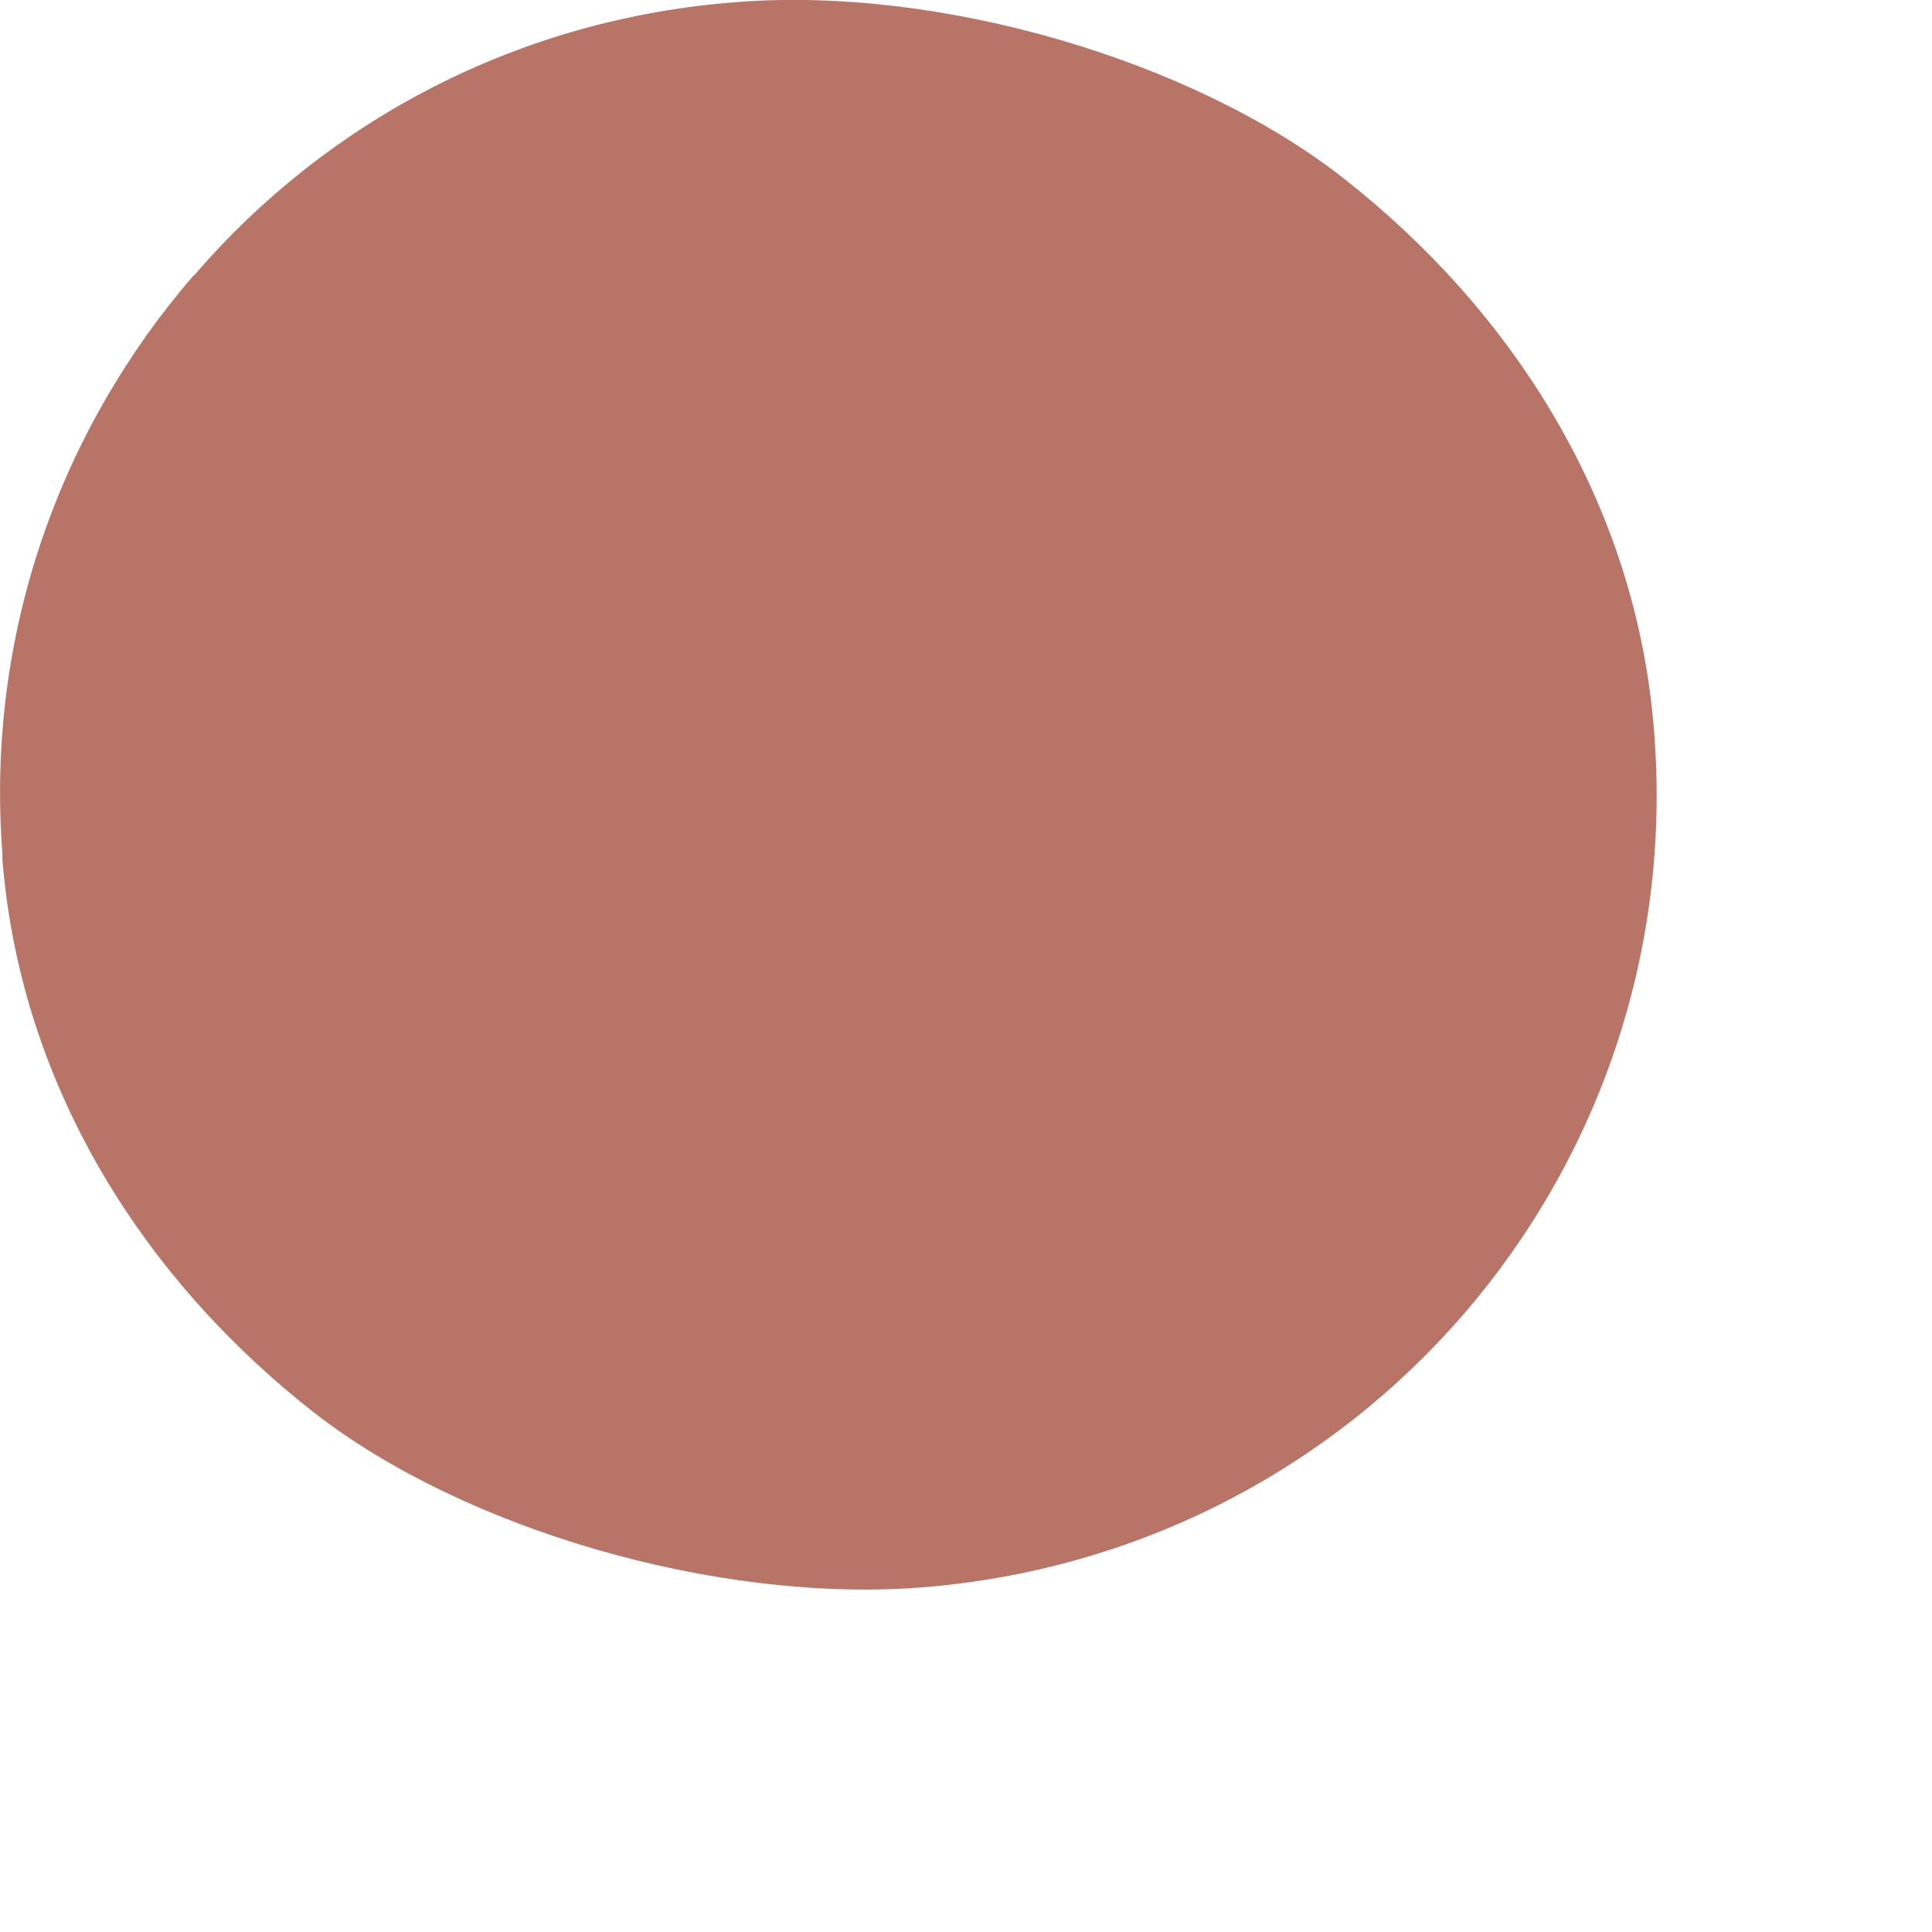 <?xml version="1.0" encoding="utf-8"?>
<svg xmlns="http://www.w3.org/2000/svg" fill="none" height="100%" overflow="visible" preserveAspectRatio="none" style="display: block;" viewBox="0 0 4 4" width="100%">
<path d="M0.401 0.57C0.125 0.889 -0.03 1.313 0.005 1.768C0.005 1.771 0.005 1.777 0.005 1.78C0.044 2.26 0.307 2.657 0.652 2.926C0.961 3.166 1.481 3.318 1.902 3.287C2.356 3.253 2.755 3.04 3.031 2.72C3.307 2.4 3.46 1.974 3.425 1.519C3.389 1.037 3.126 0.638 2.779 0.367C2.47 0.126 1.951 -0.028 1.53 0.004C1.075 0.037 0.677 0.25 0.402 0.57H0.401Z" fill="#B87567" id="Vector"/>
</svg>